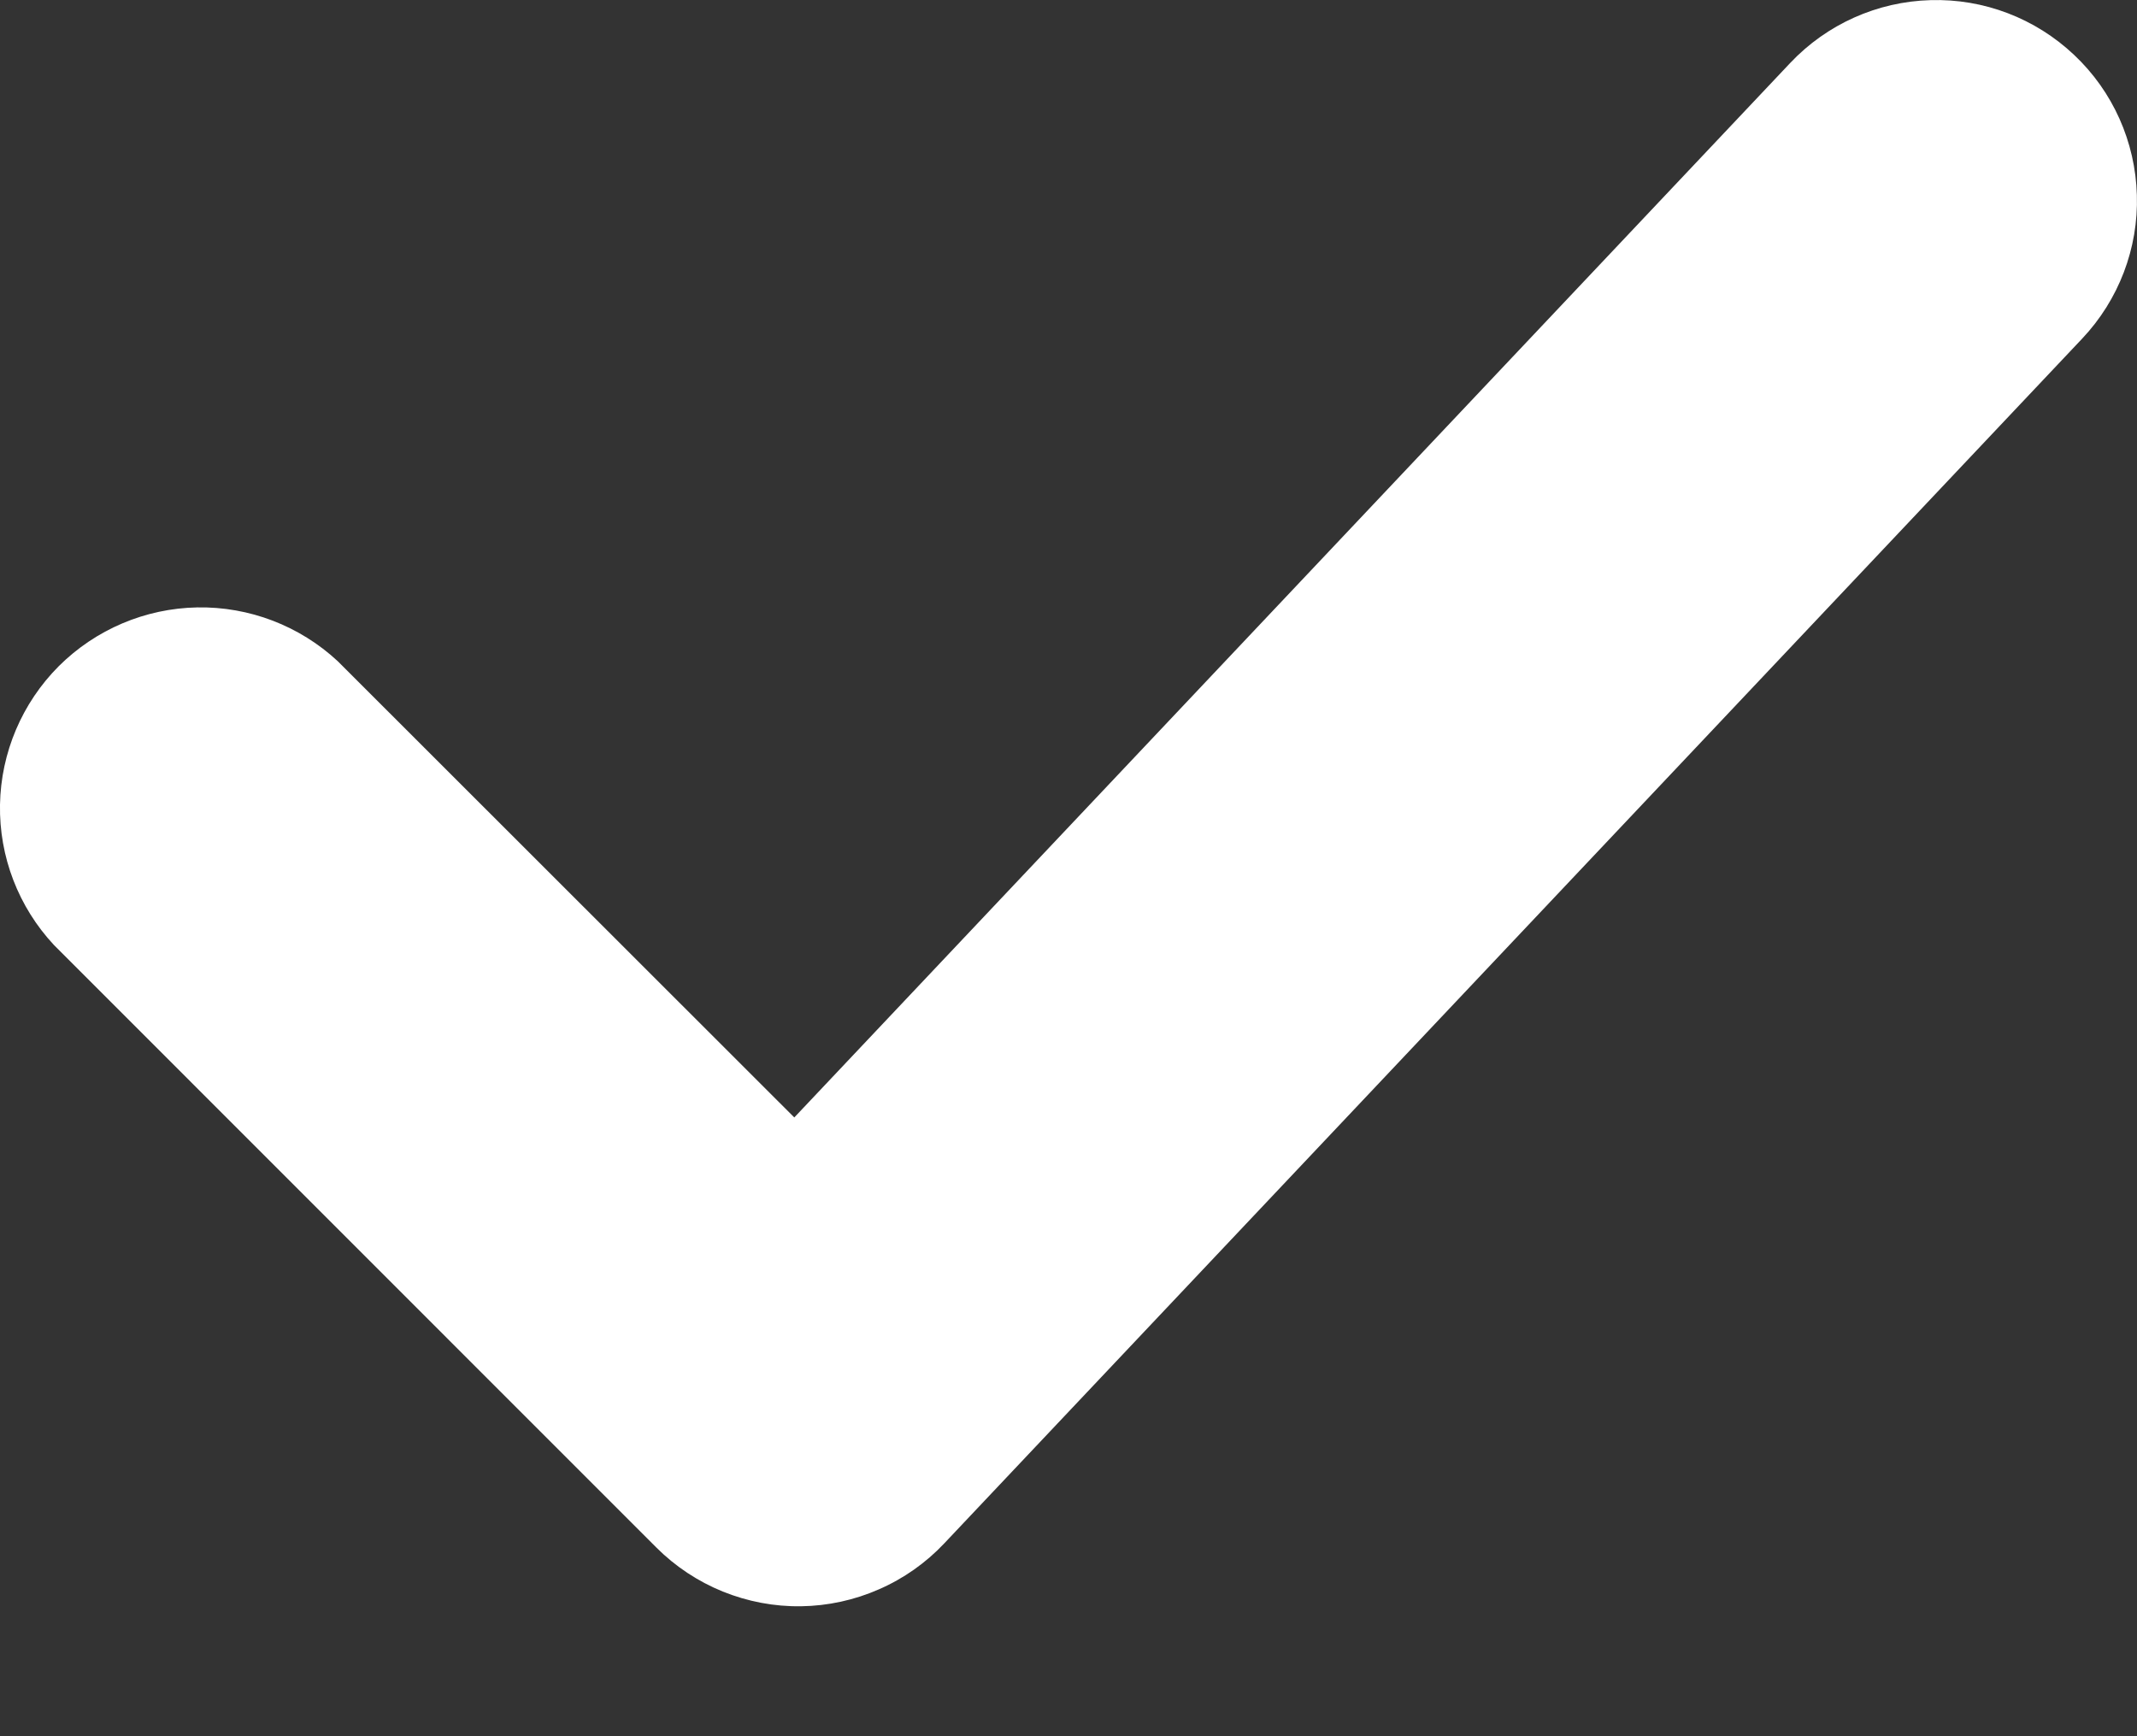 <?xml version="1.0" encoding="UTF-8"?> <svg xmlns="http://www.w3.org/2000/svg" width="16" height="13" viewBox="0 0 16 13" fill="none"><rect x="0" y="0" width="16" height="13" fill="#333333" stroke="none"/><path d="M15.529 0.411C15.819 0.684 15.988 1.062 15.999 1.461C16.011 1.859 15.863 2.246 15.589 2.536L7.069 11.557C6.931 11.703 6.765 11.82 6.581 11.9C6.397 11.981 6.199 12.024 5.998 12.027C5.797 12.03 5.598 11.992 5.412 11.917C5.225 11.841 5.056 11.729 4.914 11.587L0.404 7.076C0.138 6.791 -0.007 6.414 0 6.025C0.007 5.635 0.165 5.264 0.44 4.988C0.716 4.713 1.088 4.555 1.477 4.548C1.867 4.541 2.244 4.686 2.529 4.951L5.947 8.367L13.404 0.471C13.678 0.181 14.056 0.012 14.454 0.001C14.853 -0.011 15.239 0.137 15.529 0.411Z" fill="white"></path></svg> 